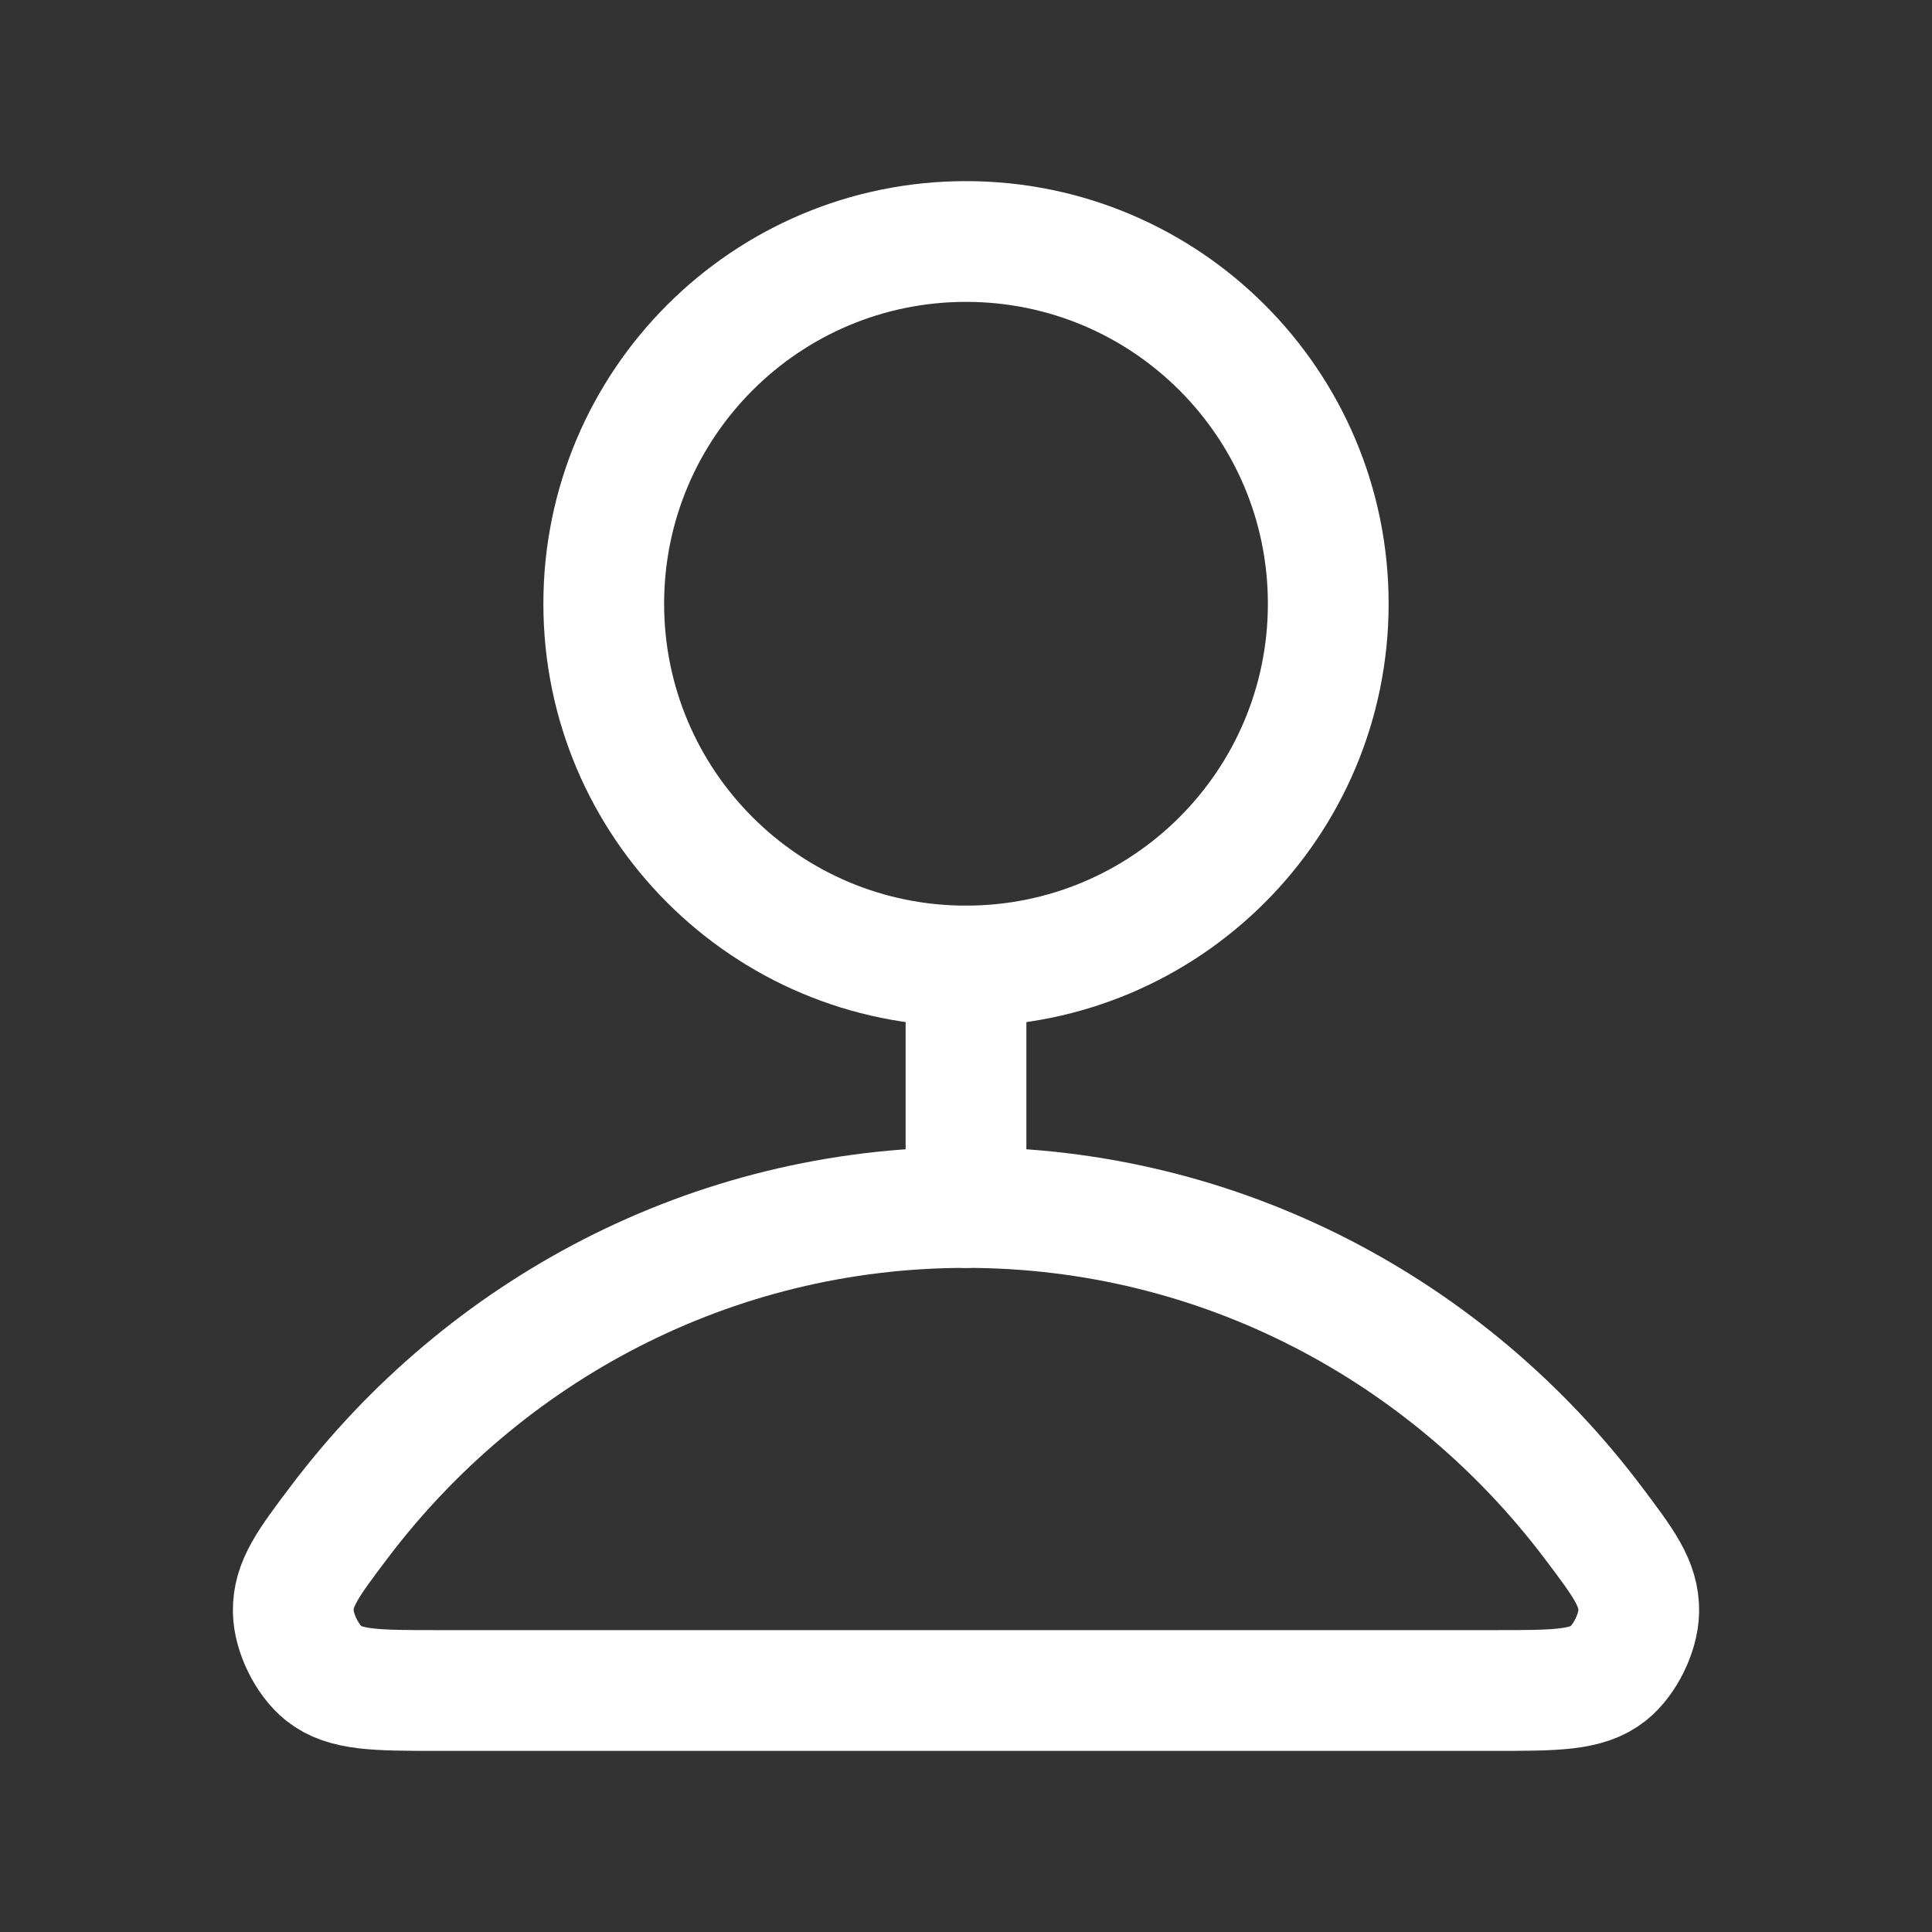 <?xml version="1.0" encoding="UTF-8"?>
<svg width="24" height="24" viewBox="0 0 24 24" fill="none" xmlns="http://www.w3.org/2000/svg">
  <rect x="0" y="0" width="24" height="24" fill="#333333" stroke="none"/>
  <path d="M12 15C8.83 15 6.011 16.531 4.216 18.906C3.83 19.417 3.637 19.673 3.643 20.018C3.648 20.285 3.815 20.622 4.021 20.787C4.29 21 4.674 21 5.441 21H18.559C19.326 21 19.71 21 19.979 20.787C20.185 20.622 20.352 20.285 20.357 20.018C20.363 19.673 20.17 19.417 19.784 18.906C17.989 16.531 15.17 15 12 15Z" stroke="white" stroke-width="1.5" stroke-linecap="round" stroke-linejoin="round"/>
  <path d="M12 12C14.485 12 16.5 9.985 16.5 7.5C16.5 5.015 14.485 3 12 3C9.515 3 7.5 5.015 7.5 7.5C7.5 9.985 9.515 12 12 12Z" stroke="white" stroke-width="1.5" stroke-linecap="round" stroke-linejoin="round"/>
  <path d="M12 12L12 15" stroke="white" stroke-width="1.5" stroke-linecap="round" stroke-linejoin="round"/>
</svg>
